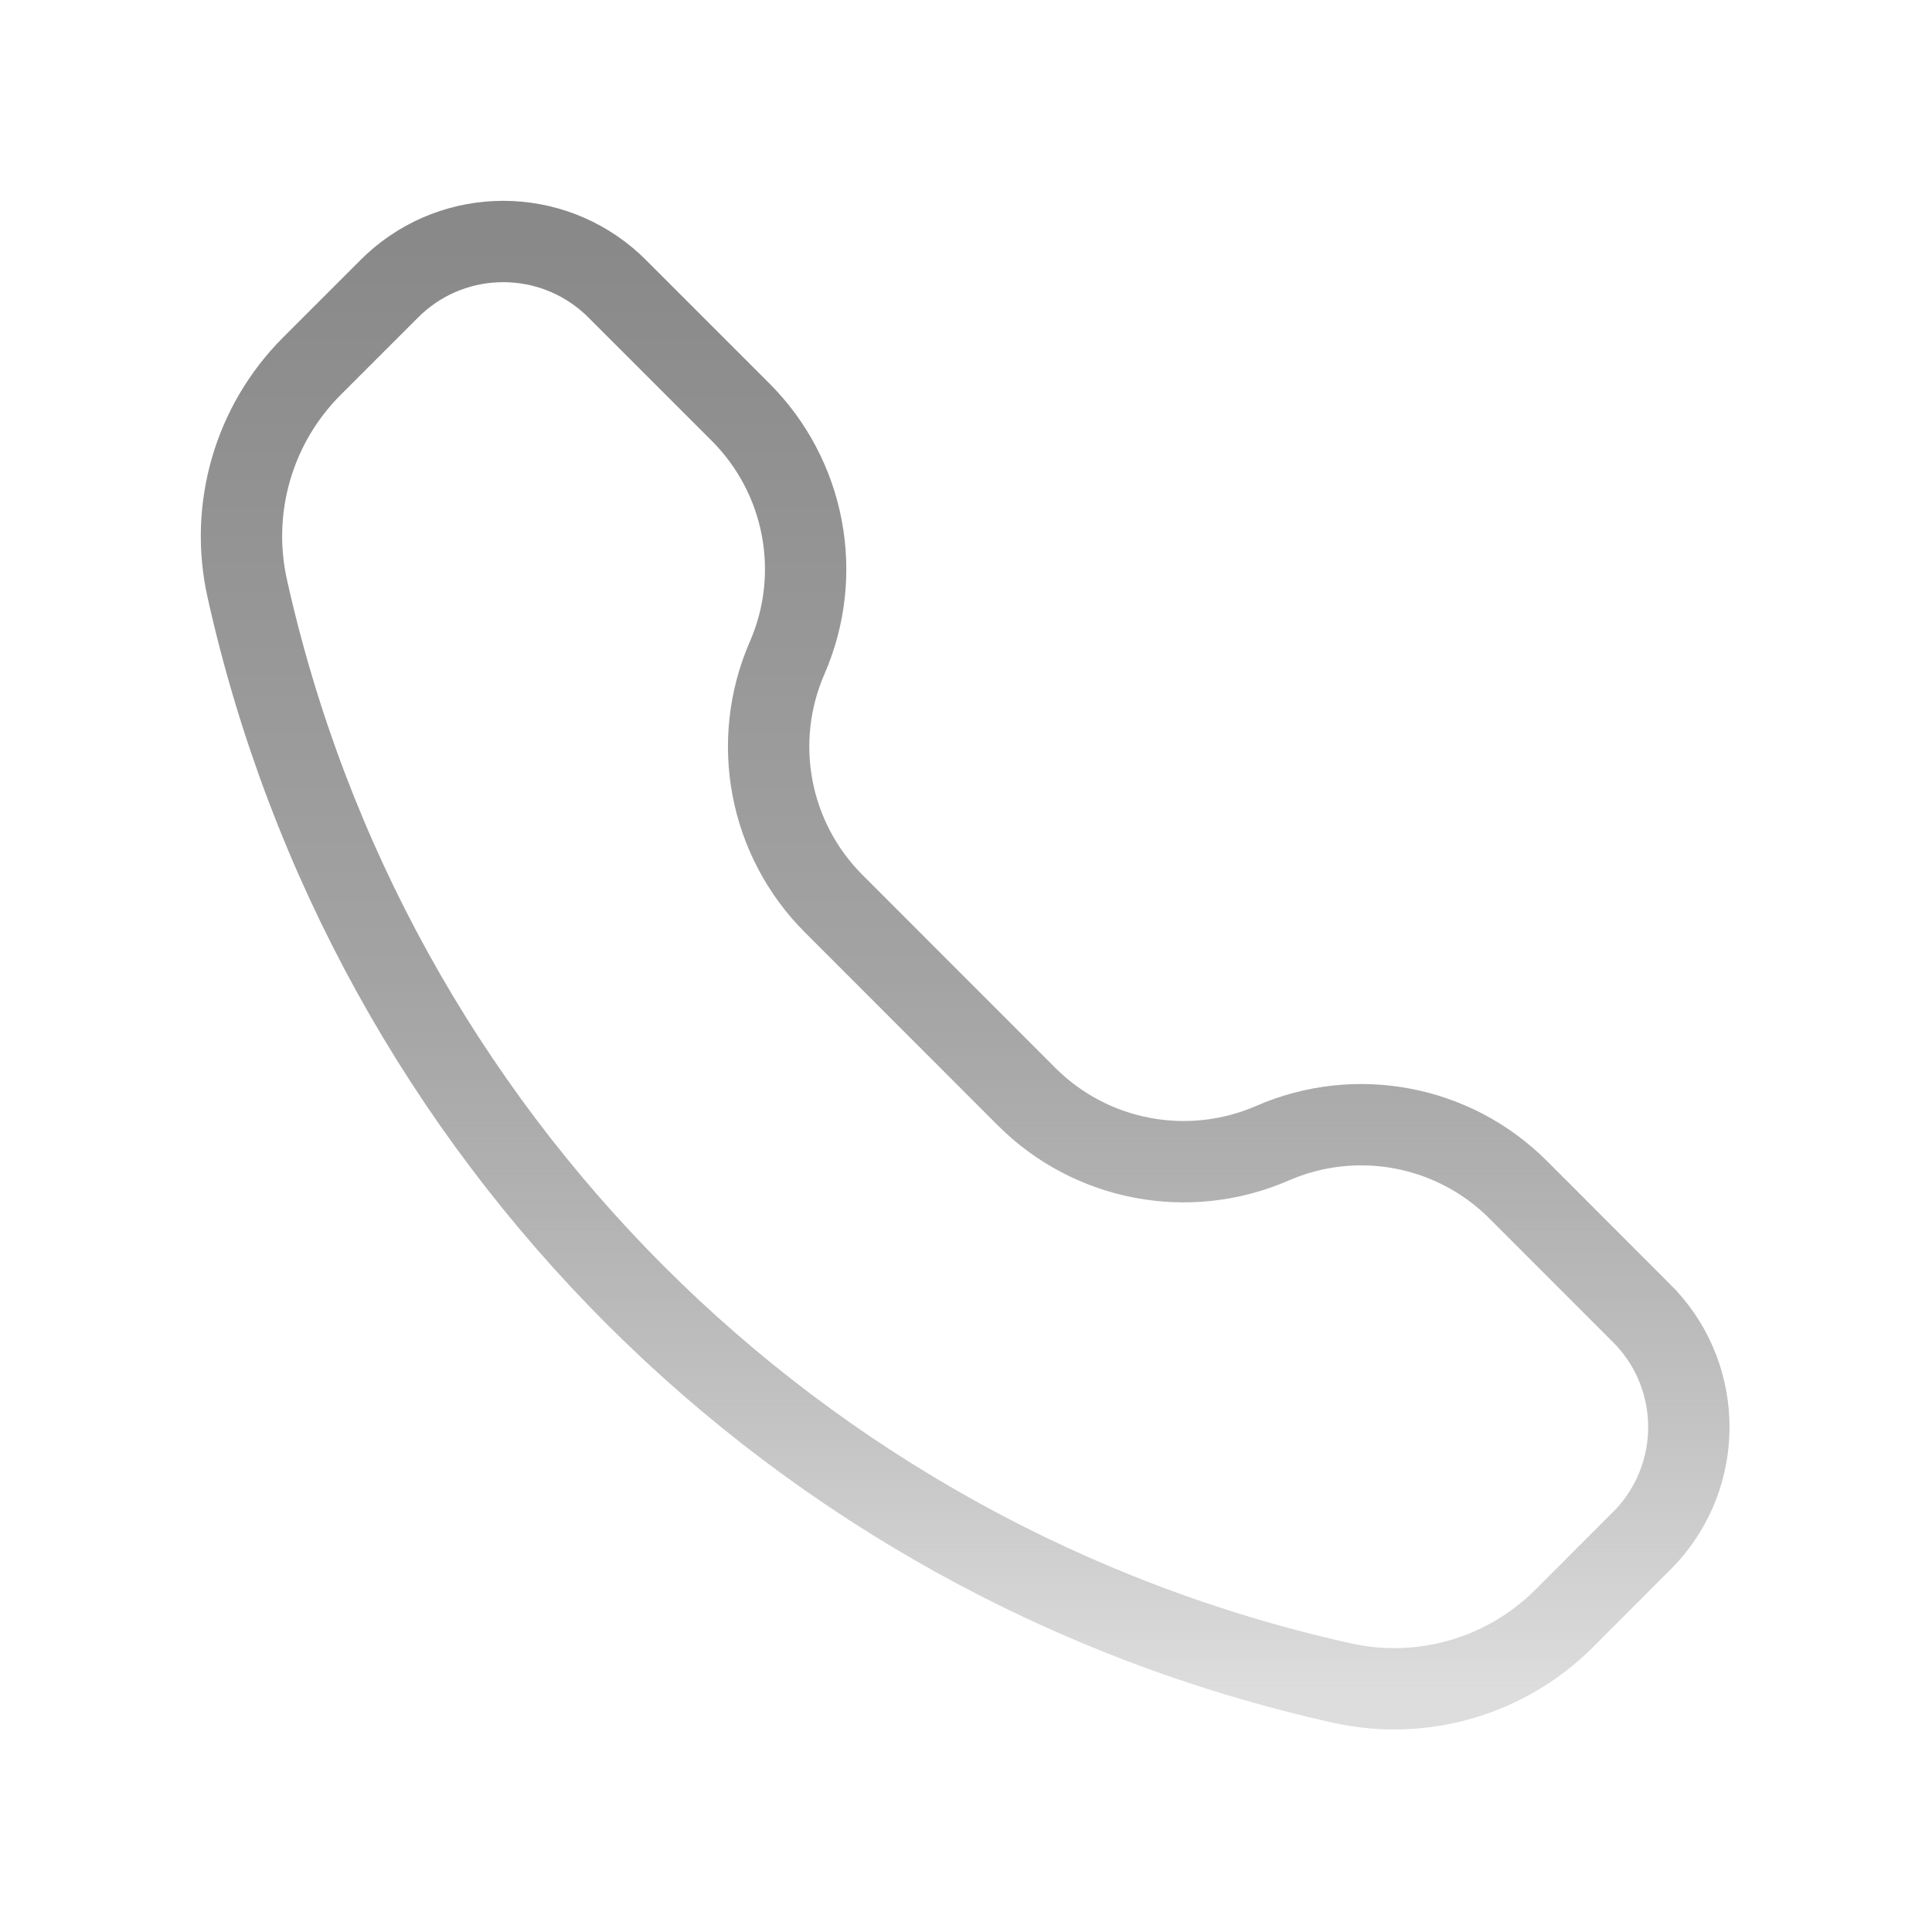 <?xml version="1.0" encoding="UTF-8"?> <svg xmlns="http://www.w3.org/2000/svg" width="19" height="19" viewBox="0 0 19 19" fill="none"> <path d="M3.769 2.899C3.825 2.843 3.853 2.815 3.878 2.792C4.483 2.236 5.414 2.236 6.02 2.792C6.045 2.815 6.073 2.843 6.129 2.899L7.283 4.053C7.918 4.688 8.1 5.647 7.741 6.47C7.382 7.294 7.564 8.252 8.199 8.887L10.096 10.785C10.731 11.42 11.69 11.601 12.513 11.243C13.336 10.884 14.295 11.065 14.93 11.7L16.084 12.855C16.14 12.911 16.168 12.939 16.191 12.963C16.748 13.569 16.748 14.5 16.191 15.106C16.168 15.13 16.14 15.159 16.084 15.214L15.383 15.916C14.811 16.488 13.988 16.727 13.199 16.552C7.824 15.358 3.626 11.16 2.431 5.785C2.256 4.996 2.496 4.172 3.067 3.601L3.769 2.899Z" stroke="url(#paint0_linear_1_525)" stroke-width="0.8"></path> <defs> <linearGradient id="paint0_linear_1_525" x1="9.492" y1="2.375" x2="9.492" y2="16.608" gradientUnits="userSpaceOnUse"> <stop stop-color="#898989"></stop> <stop offset="0.503" stop-color="#A3A3A3"></stop> <stop offset="1" stop-color="#898989" stop-opacity="0.29"></stop> </linearGradient> </defs> </svg> 